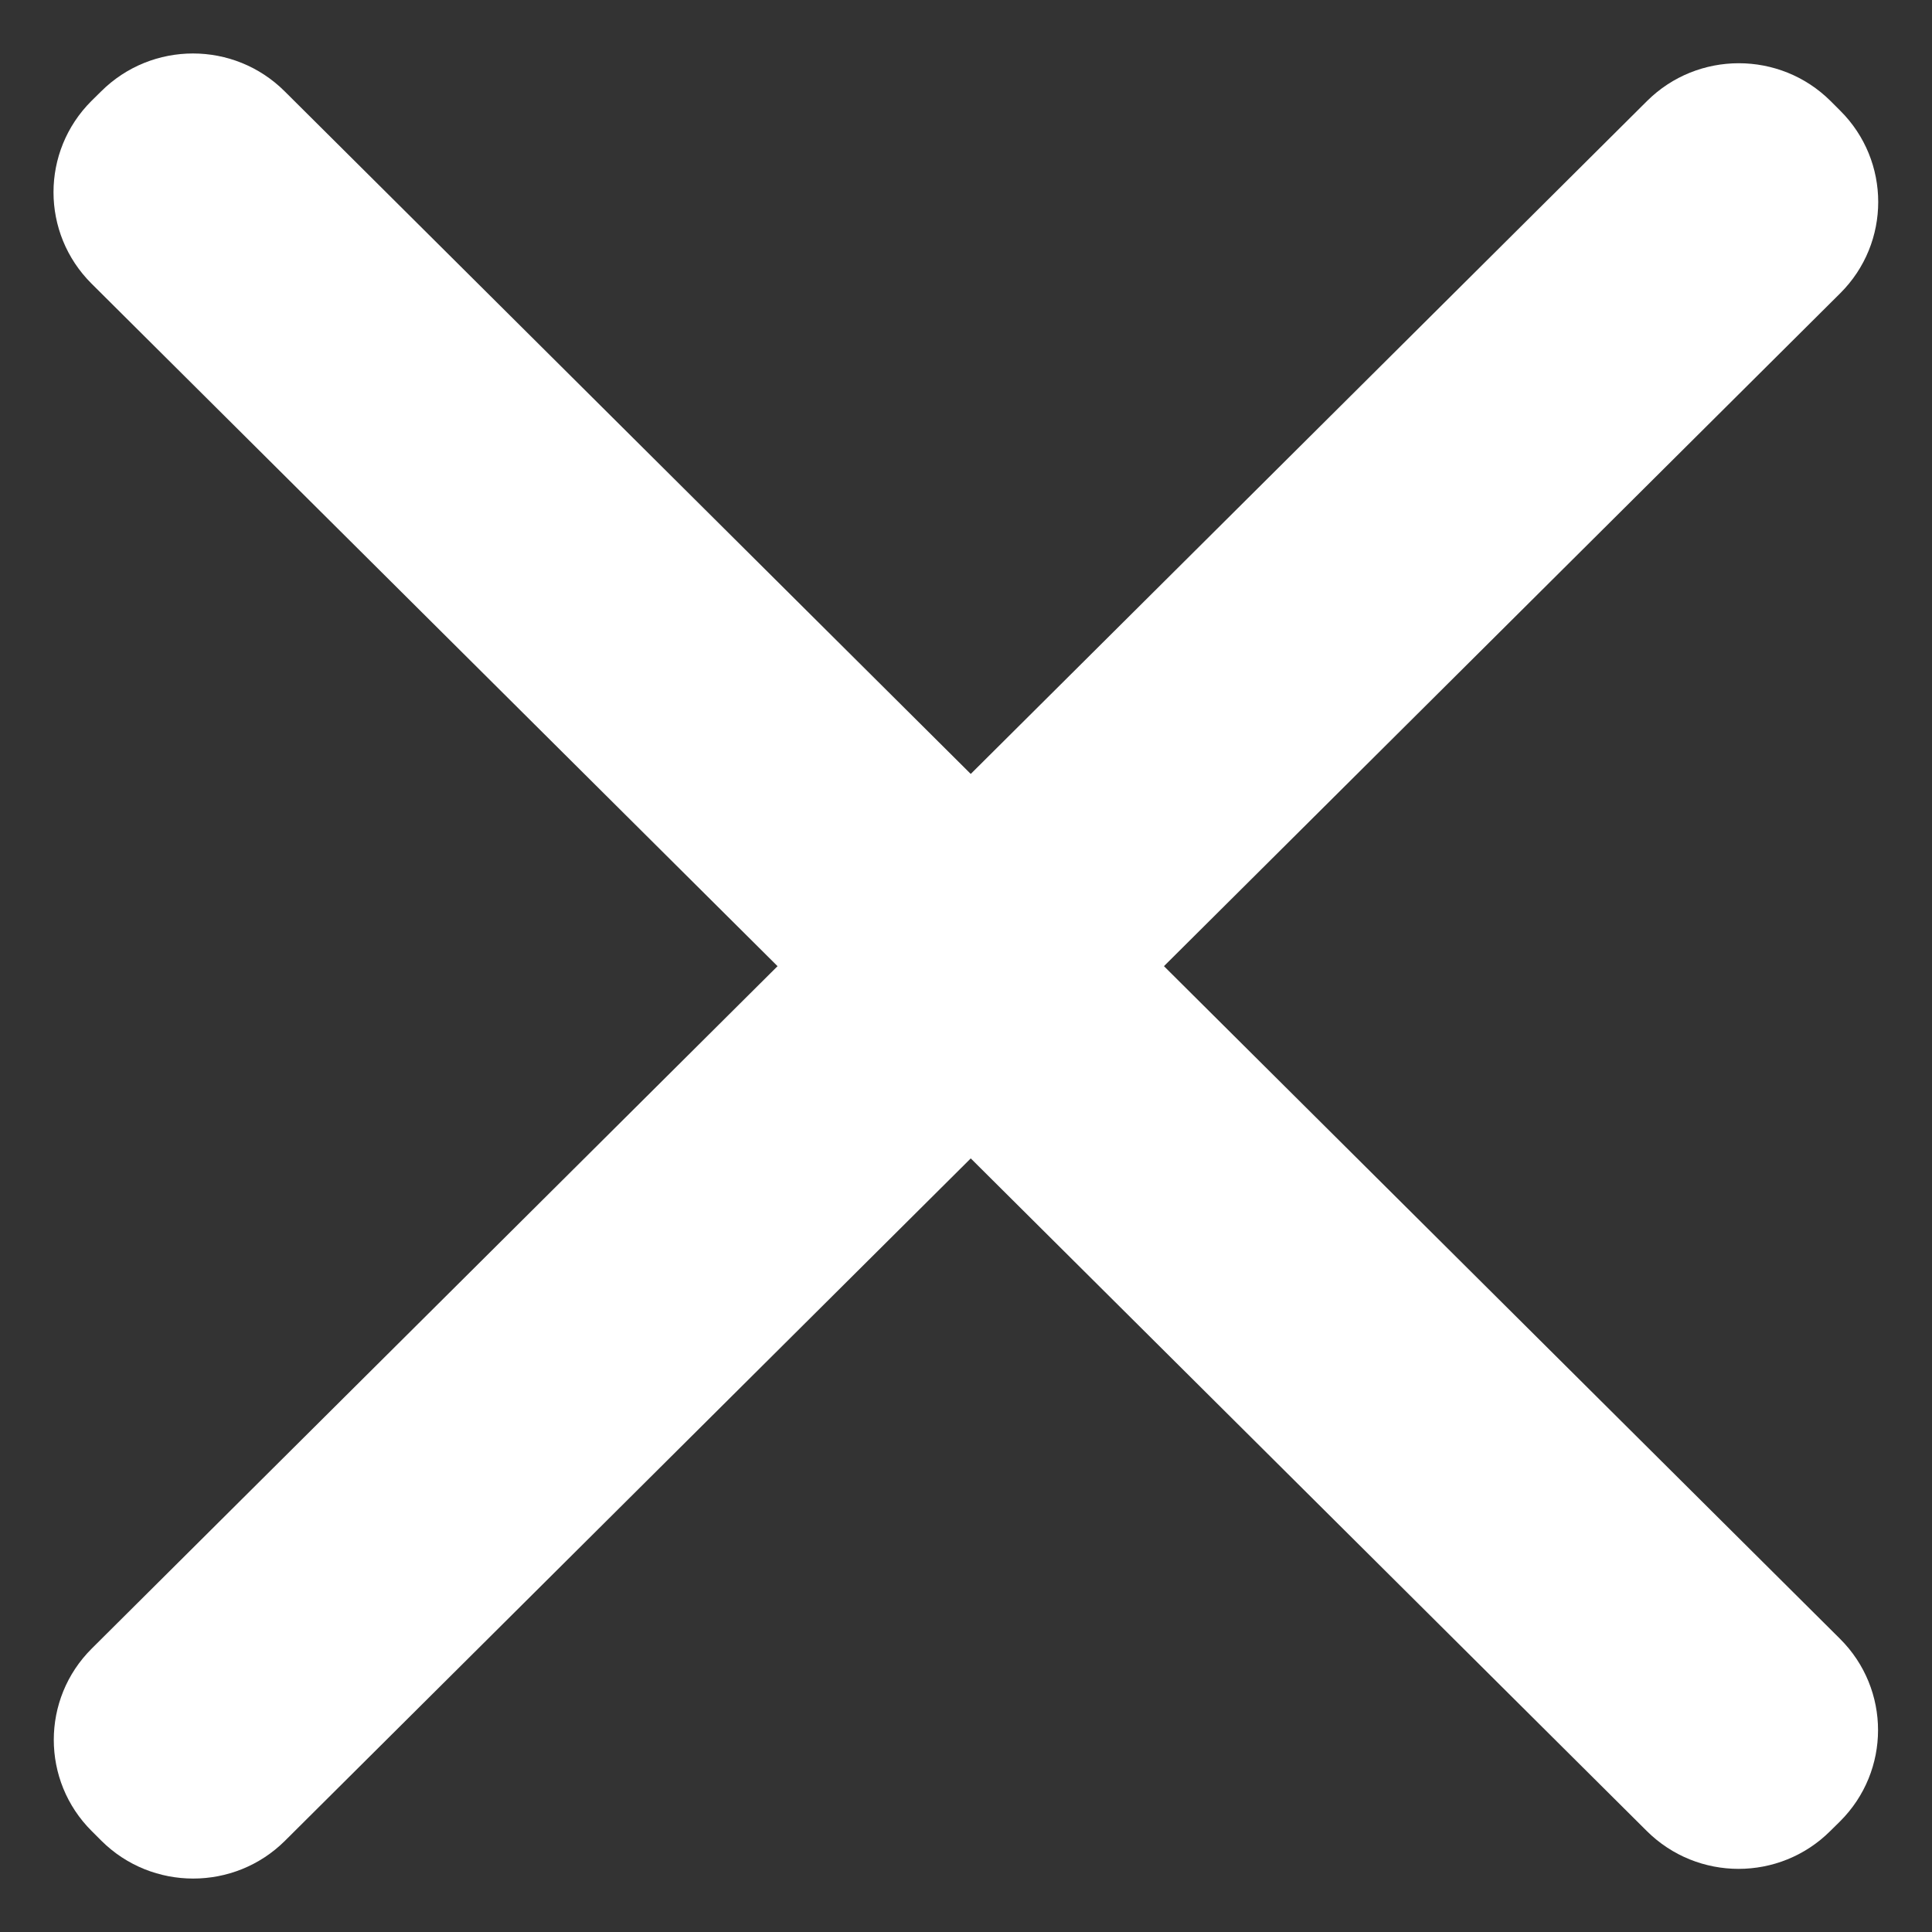 <svg width="14" height="14" viewBox="0 0 14 14" fill="none" xmlns="http://www.w3.org/2000/svg"><rect x="0" y="0" width="14" height="14" fill="#333333" stroke="none"/><path d="M11.935 0.732L0.665 11.946C0.298 12.311 0.298 12.904 0.665 13.269L0.735 13.339C1.102 13.704 1.698 13.704 2.065 13.339L13.335 2.125C13.702 1.76 13.702 1.167 13.335 0.802L13.265 0.732C12.898 0.367 12.302 0.367 11.935 0.732Z" fill="white"/><path d="M13.333 11.875L2.063 0.662C1.696 0.296 1.101 0.296 0.733 0.662L0.663 0.731C0.296 1.097 0.296 1.689 0.663 2.055L11.933 13.268C12.301 13.634 12.896 13.634 13.263 13.268L13.333 13.199C13.701 12.833 13.701 12.241 13.333 11.875Z" fill="white"/></svg>
